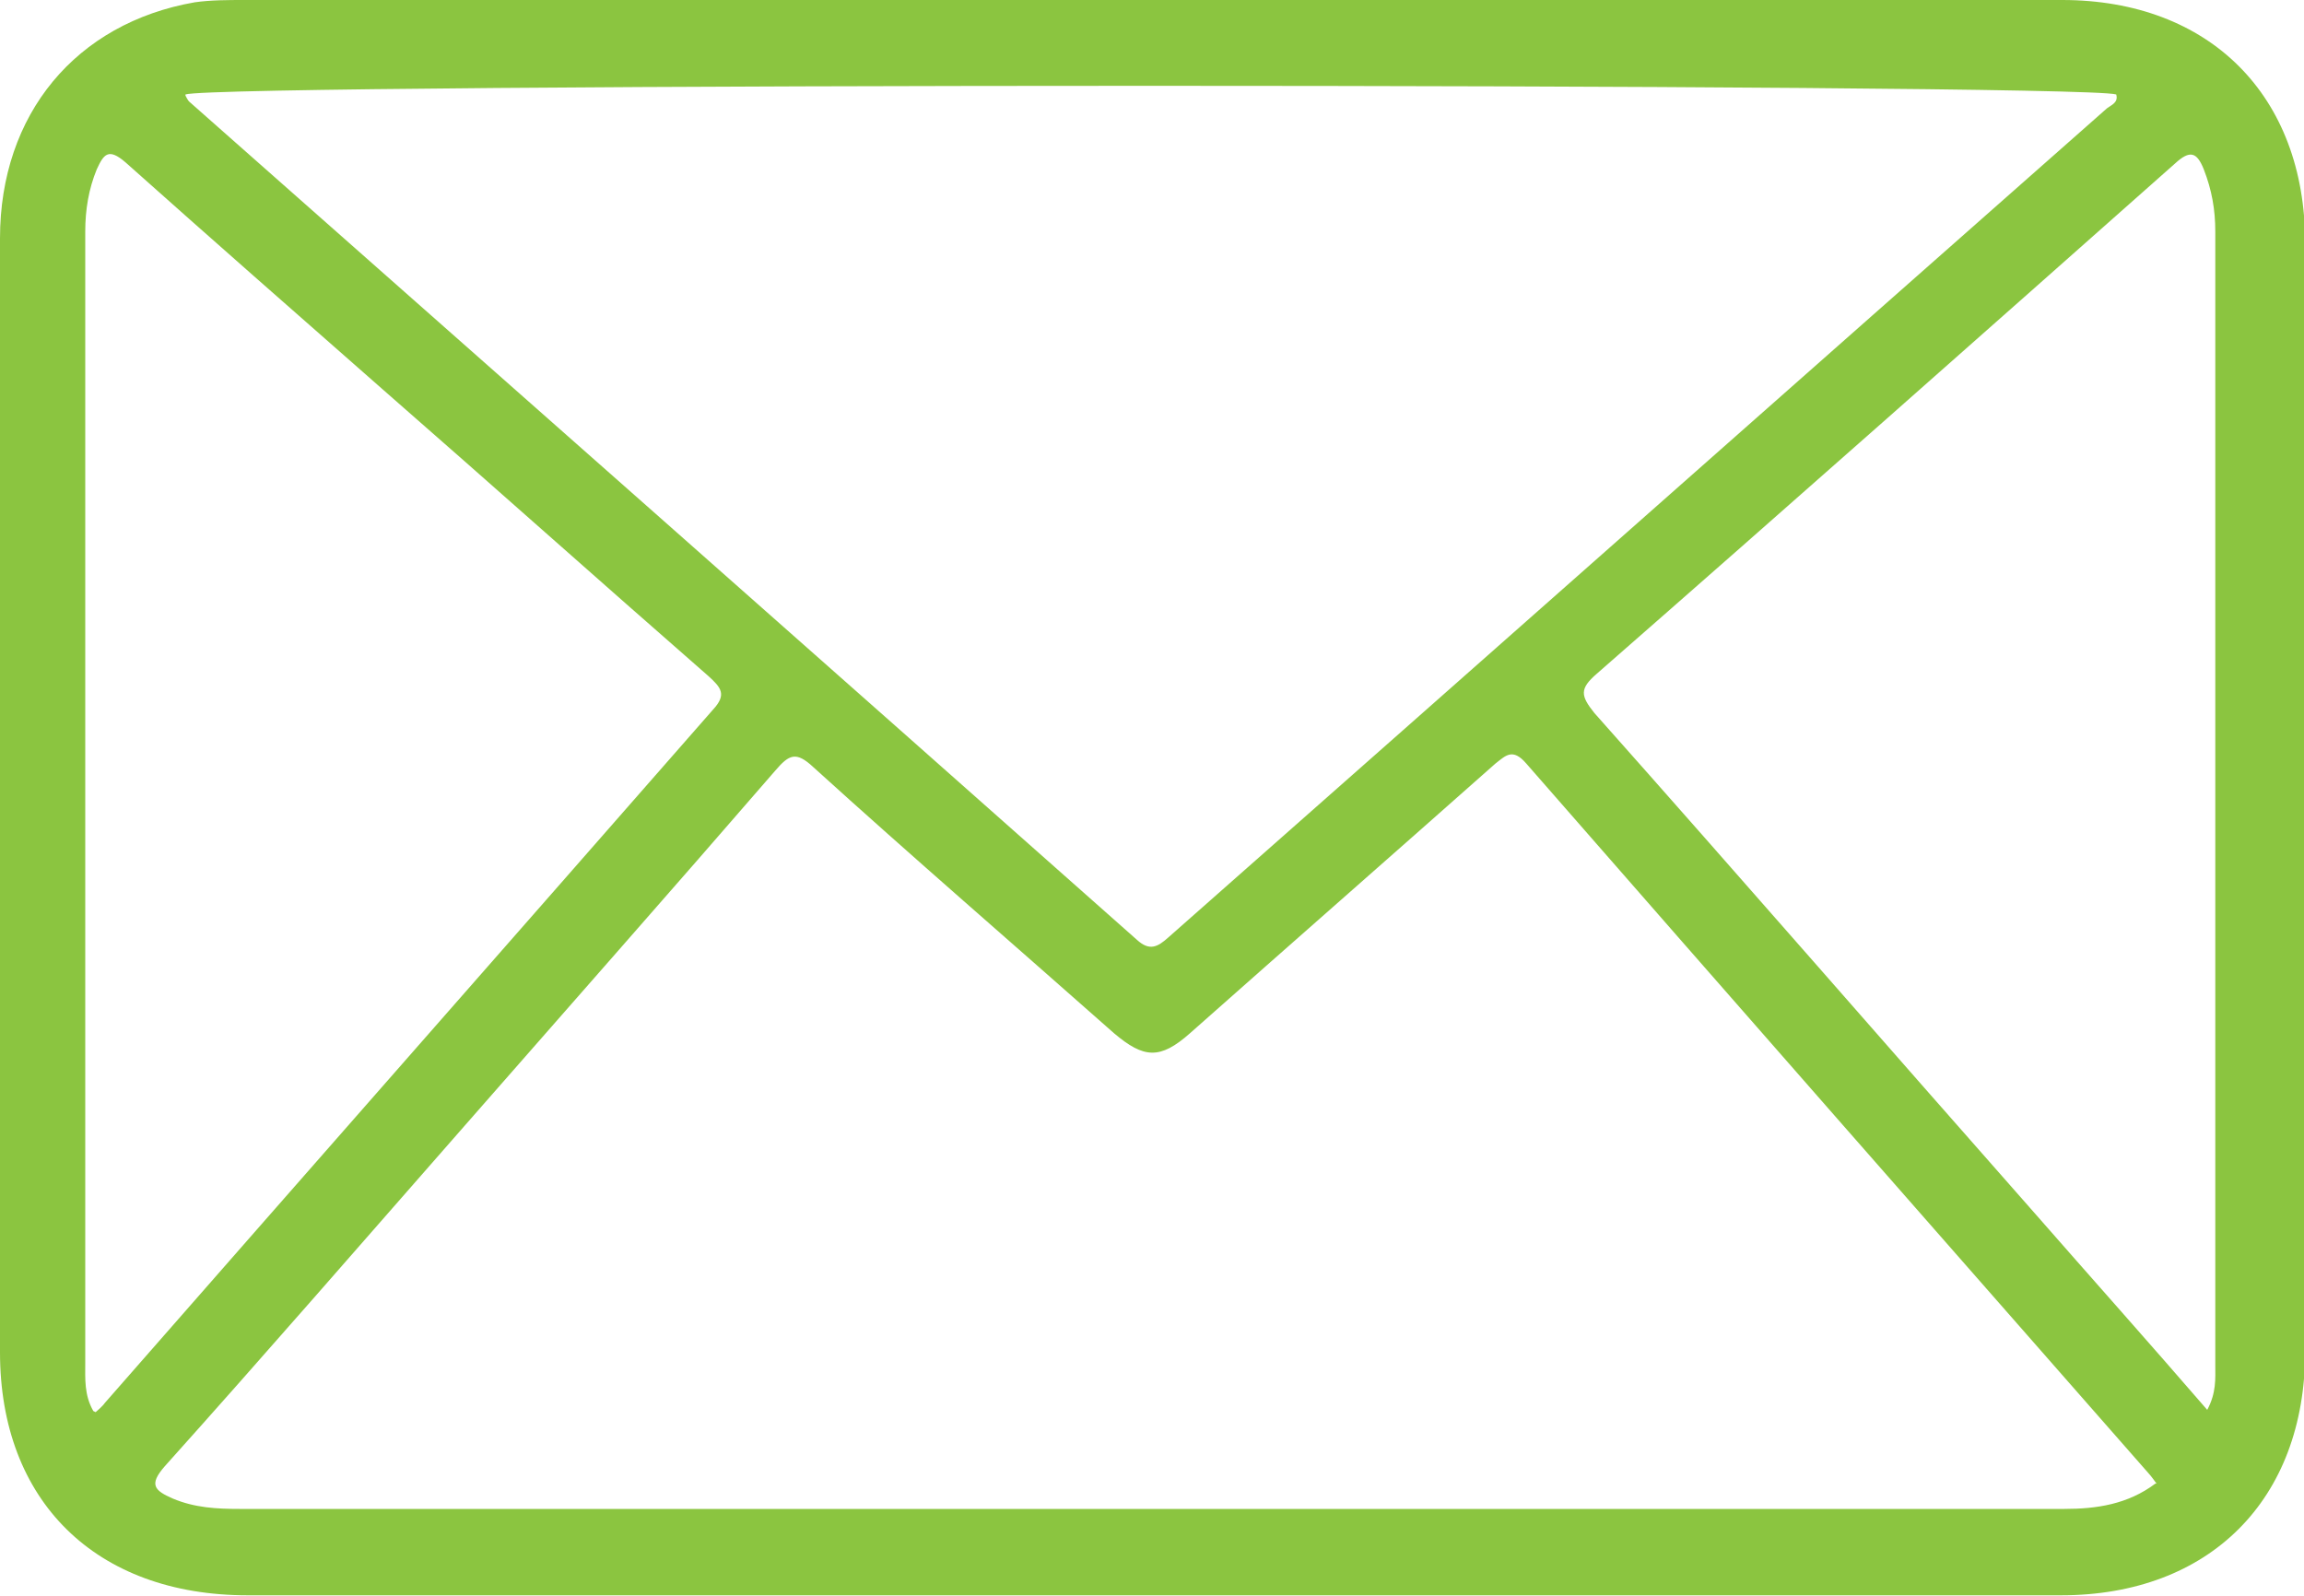 <?xml version="1.0" encoding="UTF-8"?>
<svg id="Layer_2" data-name="Layer 2" xmlns="http://www.w3.org/2000/svg" viewBox="0 0 20 13.86">
  <defs>
    <style>
      .cls-1 {
        fill: #8bc540;
        stroke-width: 0px;
      }
    </style>
  </defs>
  <g id="Layer_1-2" data-name="Layer 1">
    <path class="cls-1" d="m10,0c2.63,0,5.26,0,7.9,0,1.28,0,2.11.83,2.11,2.11,0,3.21,0,6.41,0,9.62,0,1.29-.83,2.12-2.12,2.12-5.25,0-10.5,0-15.74,0C.83,13.85,0,13.03,0,11.74,0,8.52,0,5.3,0,2.07,0,.99.66.2,1.69.02,1.83,0,1.98,0,2.12,0,4.75,0,7.37,0,10,0Zm8.72,12.88s-.05-.07-.07-.09c-1.8-2.05-3.6-4.1-5.4-6.16-.12-.14-.18-.07-.27,0-.88.78-1.77,1.56-2.65,2.34-.26.23-.4.22-.66,0-.87-.77-1.75-1.53-2.61-2.31-.15-.14-.21-.11-.33.03-.9,1.04-1.81,2.07-2.72,3.11-.86.98-1.71,1.96-2.58,2.93-.14.16-.09.21.07.28.19.08.38.09.58.09,2.82,0,5.65,0,8.47,0,2.46,0,4.91,0,7.37,0,.28,0,.55-.04.79-.22ZM1.61.83s.02.04.03.05c2.75,2.43,5.49,4.85,8.23,7.28.11.1.18.06.27-.02,2.72-2.4,5.43-4.8,8.15-7.2.04-.03.1-.05.08-.12-.32-.1-16.47-.1-16.76,0Zm-.78,11.43s.06-.05.08-.08c1.76-2.01,3.52-4.01,5.28-6.02.12-.13.07-.19-.04-.29-.95-.83-1.89-1.67-2.84-2.5-.74-.65-1.48-1.3-2.22-1.96-.15-.13-.19-.07-.25.06-.07.17-.1.35-.1.54,0,3.27,0,6.55,0,9.82,0,.14-.01.28.07.42Zm18.33-.02c.08-.15.07-.27.07-.39,0-3.28,0-6.56,0-9.84,0-.19-.03-.36-.1-.54-.06-.15-.12-.17-.25-.05-1.67,1.48-3.34,2.96-5.02,4.43-.15.13-.14.19-.02.34,1.28,1.44,2.54,2.89,3.82,4.34.49.56.99,1.12,1.5,1.71Z"/>
  </g>
</svg>